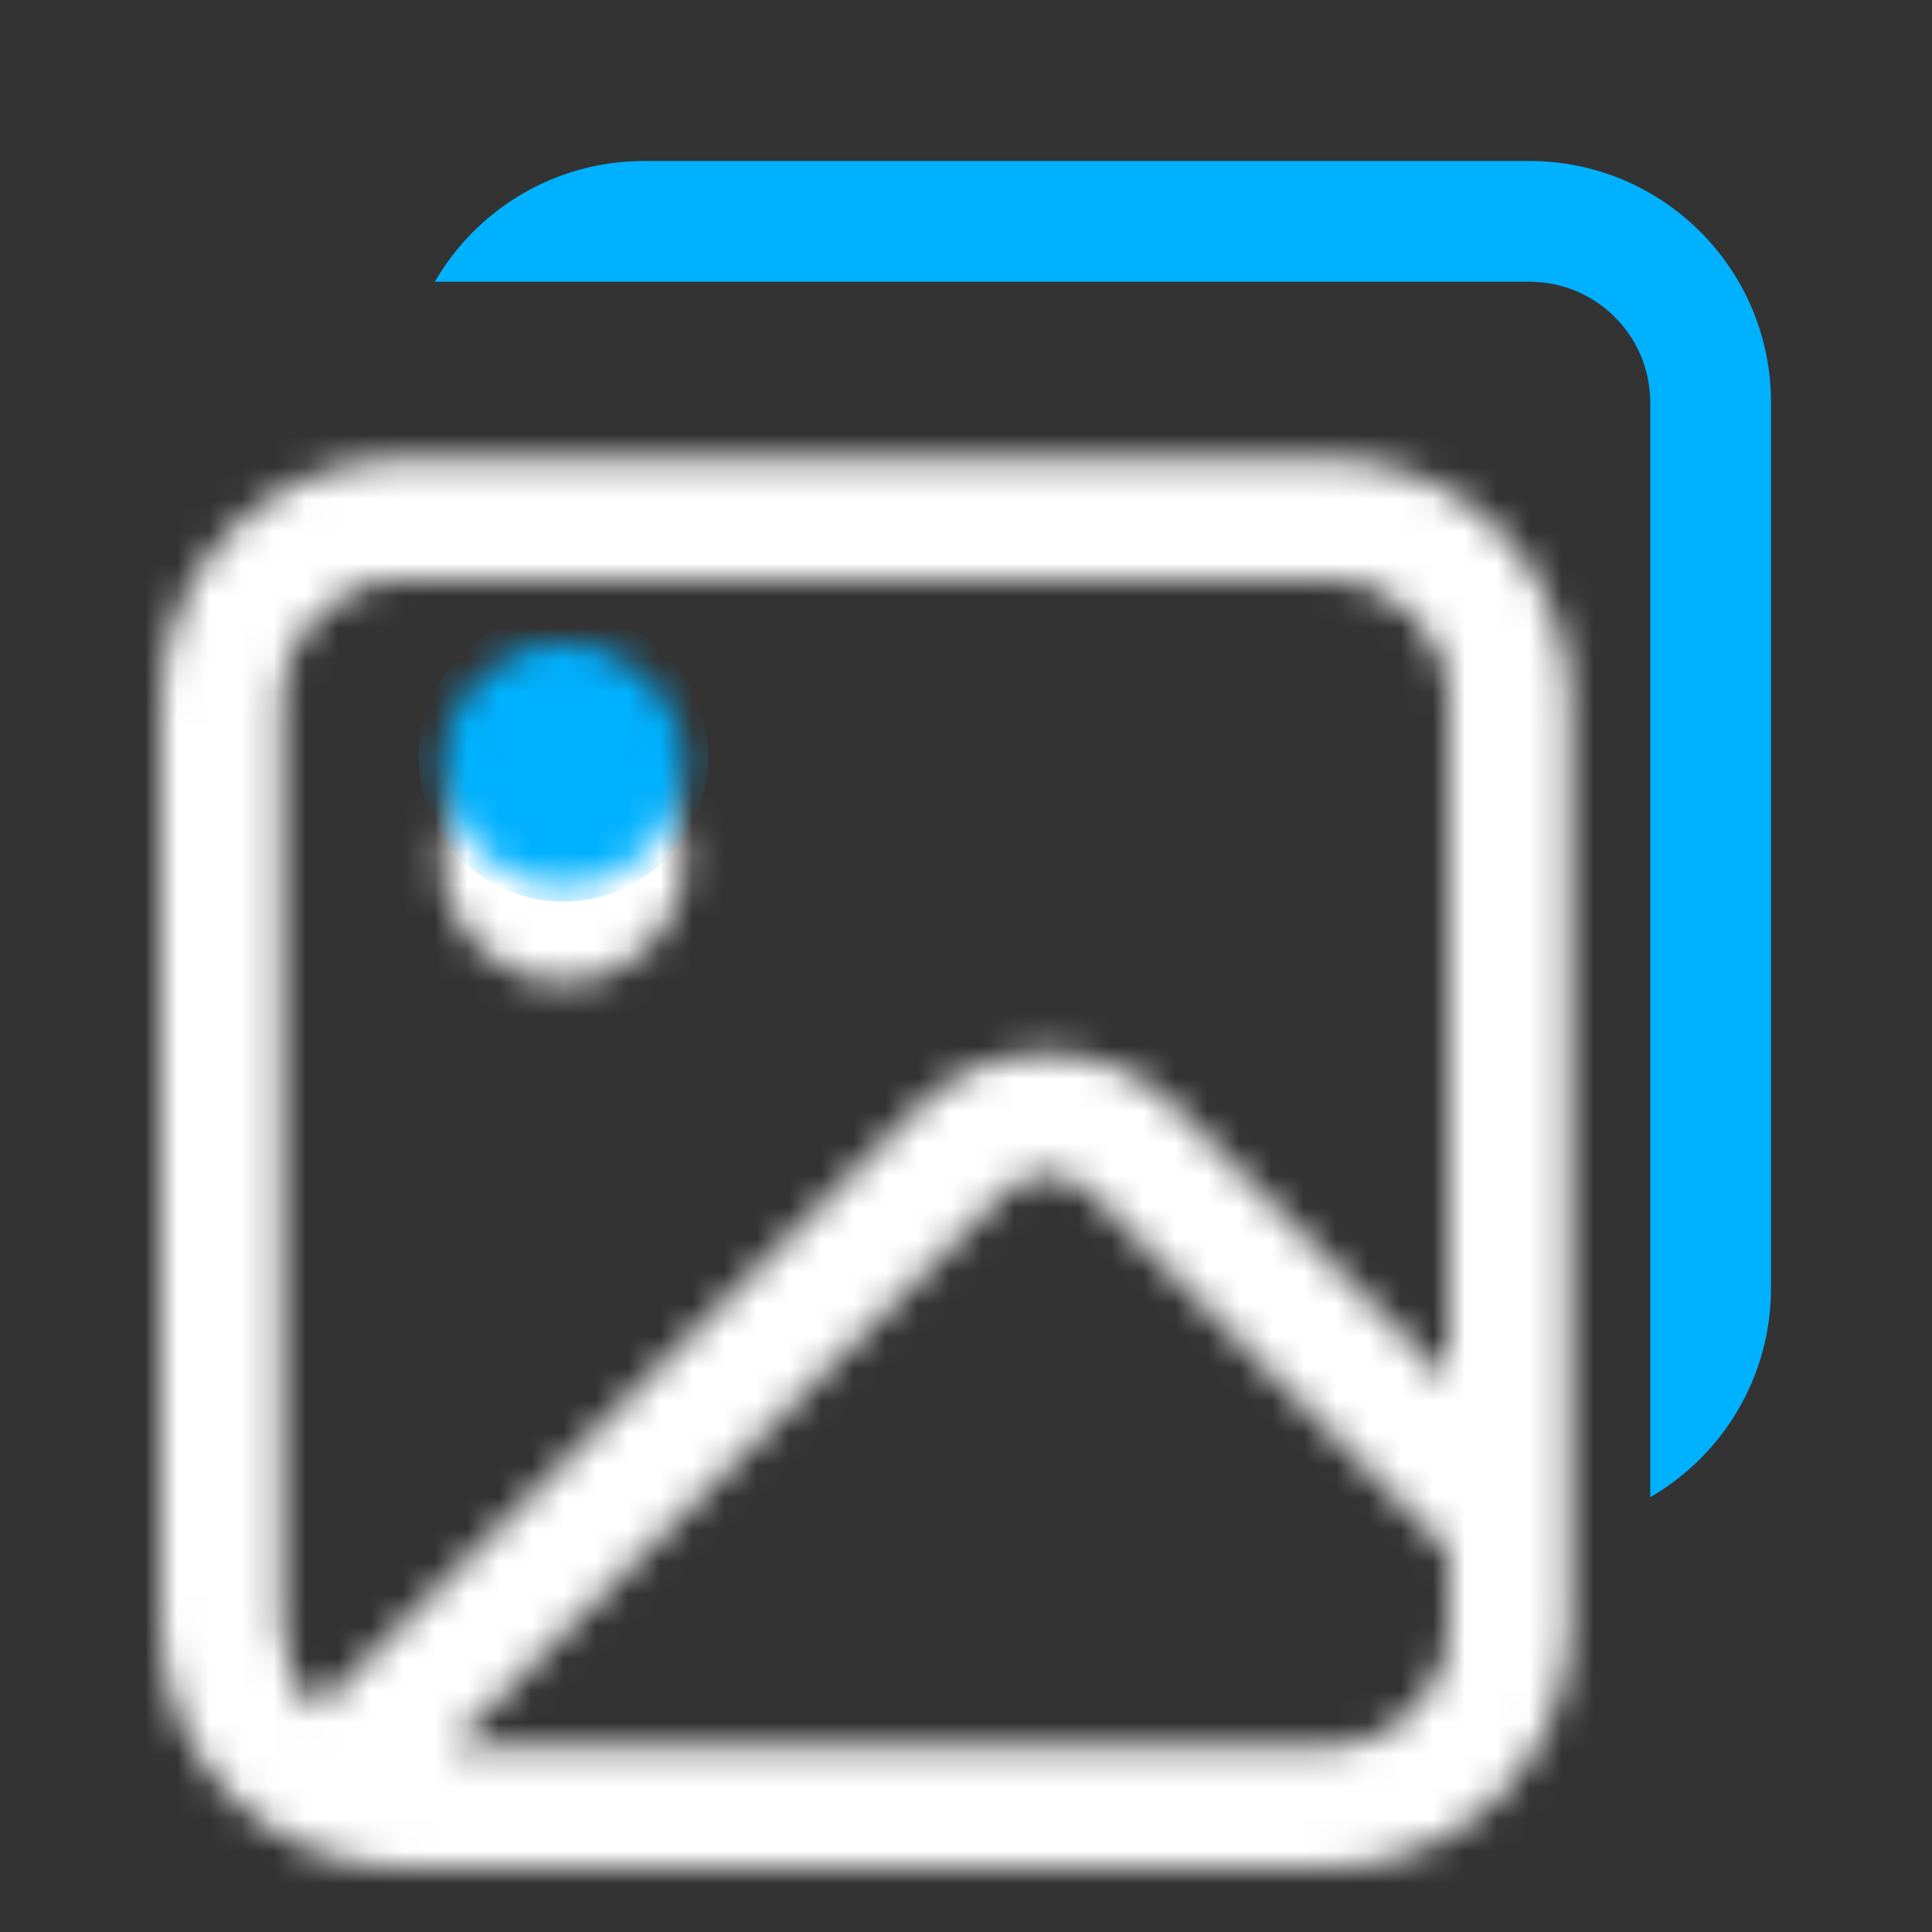 <?xml version="1.0" encoding="UTF-8"?>
<svg width="60px" height="60px" viewBox="0 0 60 60" version="1.1" xmlns="http://www.w3.org/2000/svg" xmlns:xlink="http://www.w3.org/1999/xlink">
    <rect x="0" y="0" width="60" height="60" fill="#333333" stroke="none"/>
    <title>icon</title>
    <defs>
        <path d="M41.25,11.25 C45.392,11.25 48.75,14.608 48.75,18.75 L48.75,47.5 C48.75,51.642 45.392,55 41.25,55 L12.5,55 C8.358,55 5,51.642 5,47.5 L5,18.75 C5,14.608 8.358,11.25 12.5,11.25 L41.25,11.25 Z M33.841,34.02 C33.109,33.288 31.921,33.289 31.19,34.022 L31.19,34.022 L13.981,51.25 L41.25,51.25 C43.321,51.25 45,49.571 45,47.5 L44.999,45.188 L44.966,45.158 Z M41.25,15 L12.5,15 C10.429,15 8.75,16.679 8.75,18.75 L8.75,47.5 C8.75,48.518 9.156,49.441 9.814,50.117 L28.536,31.372 C30.732,29.174 34.293,29.172 36.496,31.372 L36.496,31.372 L44.999,39.885 L45,18.75 C45,16.679 43.321,15 41.25,15 Z M17.5,20 C19.571,20 21.25,21.679 21.25,23.75 C21.25,25.821 19.571,27.5 17.5,27.5 C15.429,27.5 13.75,25.821 13.75,23.75 C13.75,21.679 15.429,20 17.5,20 Z" id="path-1"></path>
    </defs>
    <g id="参赛指南" stroke="none" stroke-width="1" fill="none" fill-rule="evenodd">
        <g id="PC-参赛指南" transform="translate(-1150, -5927)">
            <g id="Entry-Requirements" transform="translate(533, 5731)">
                <g id="两个色块" transform="translate(0, 116)">
                    <g id="2" transform="translate(440, 0)">
                        <g id="编组-3" transform="translate(67, 80)">
                            <g id="icon" transform="translate(110, 0)">
                                <rect id="矩形" fill-opacity="0" fill="#FFFFFF" x="0" y="0" width="60" height="60"></rect>
                                <path d="M51.25,12.5 C51.25,10.429 49.571,8.75 47.5,8.75 L13.503,8.75 C14.8,6.508 17.224,5 20,5 L47.5,5 C51.642,5 55,8.358 55,12.5 L55,40 C55,42.776 53.492,45.2 51.25,46.497 L51.25,12.5 Z" id="合并形状" fill="#00B1FF"></path>
                                <mask id="mask-2" fill="white">
                                    <use xlink:href="#path-1"></use>
                                </mask>
                                <g id="形状结合" fill-rule="nonzero"></g>
                                <rect id="color/#000000" fill="#FFFFFF" mask="url(#mask-2)" x="0" y="3" width="60" height="60"></rect>
                                <circle id="椭圆形" fill="#00B1FF" mask="url(#mask-2)" cx="17.5" cy="23.5" r="4.5"></circle>
                            </g>
                        </g>
                    </g>
                </g>
            </g>
        </g>
    </g>
</svg>
